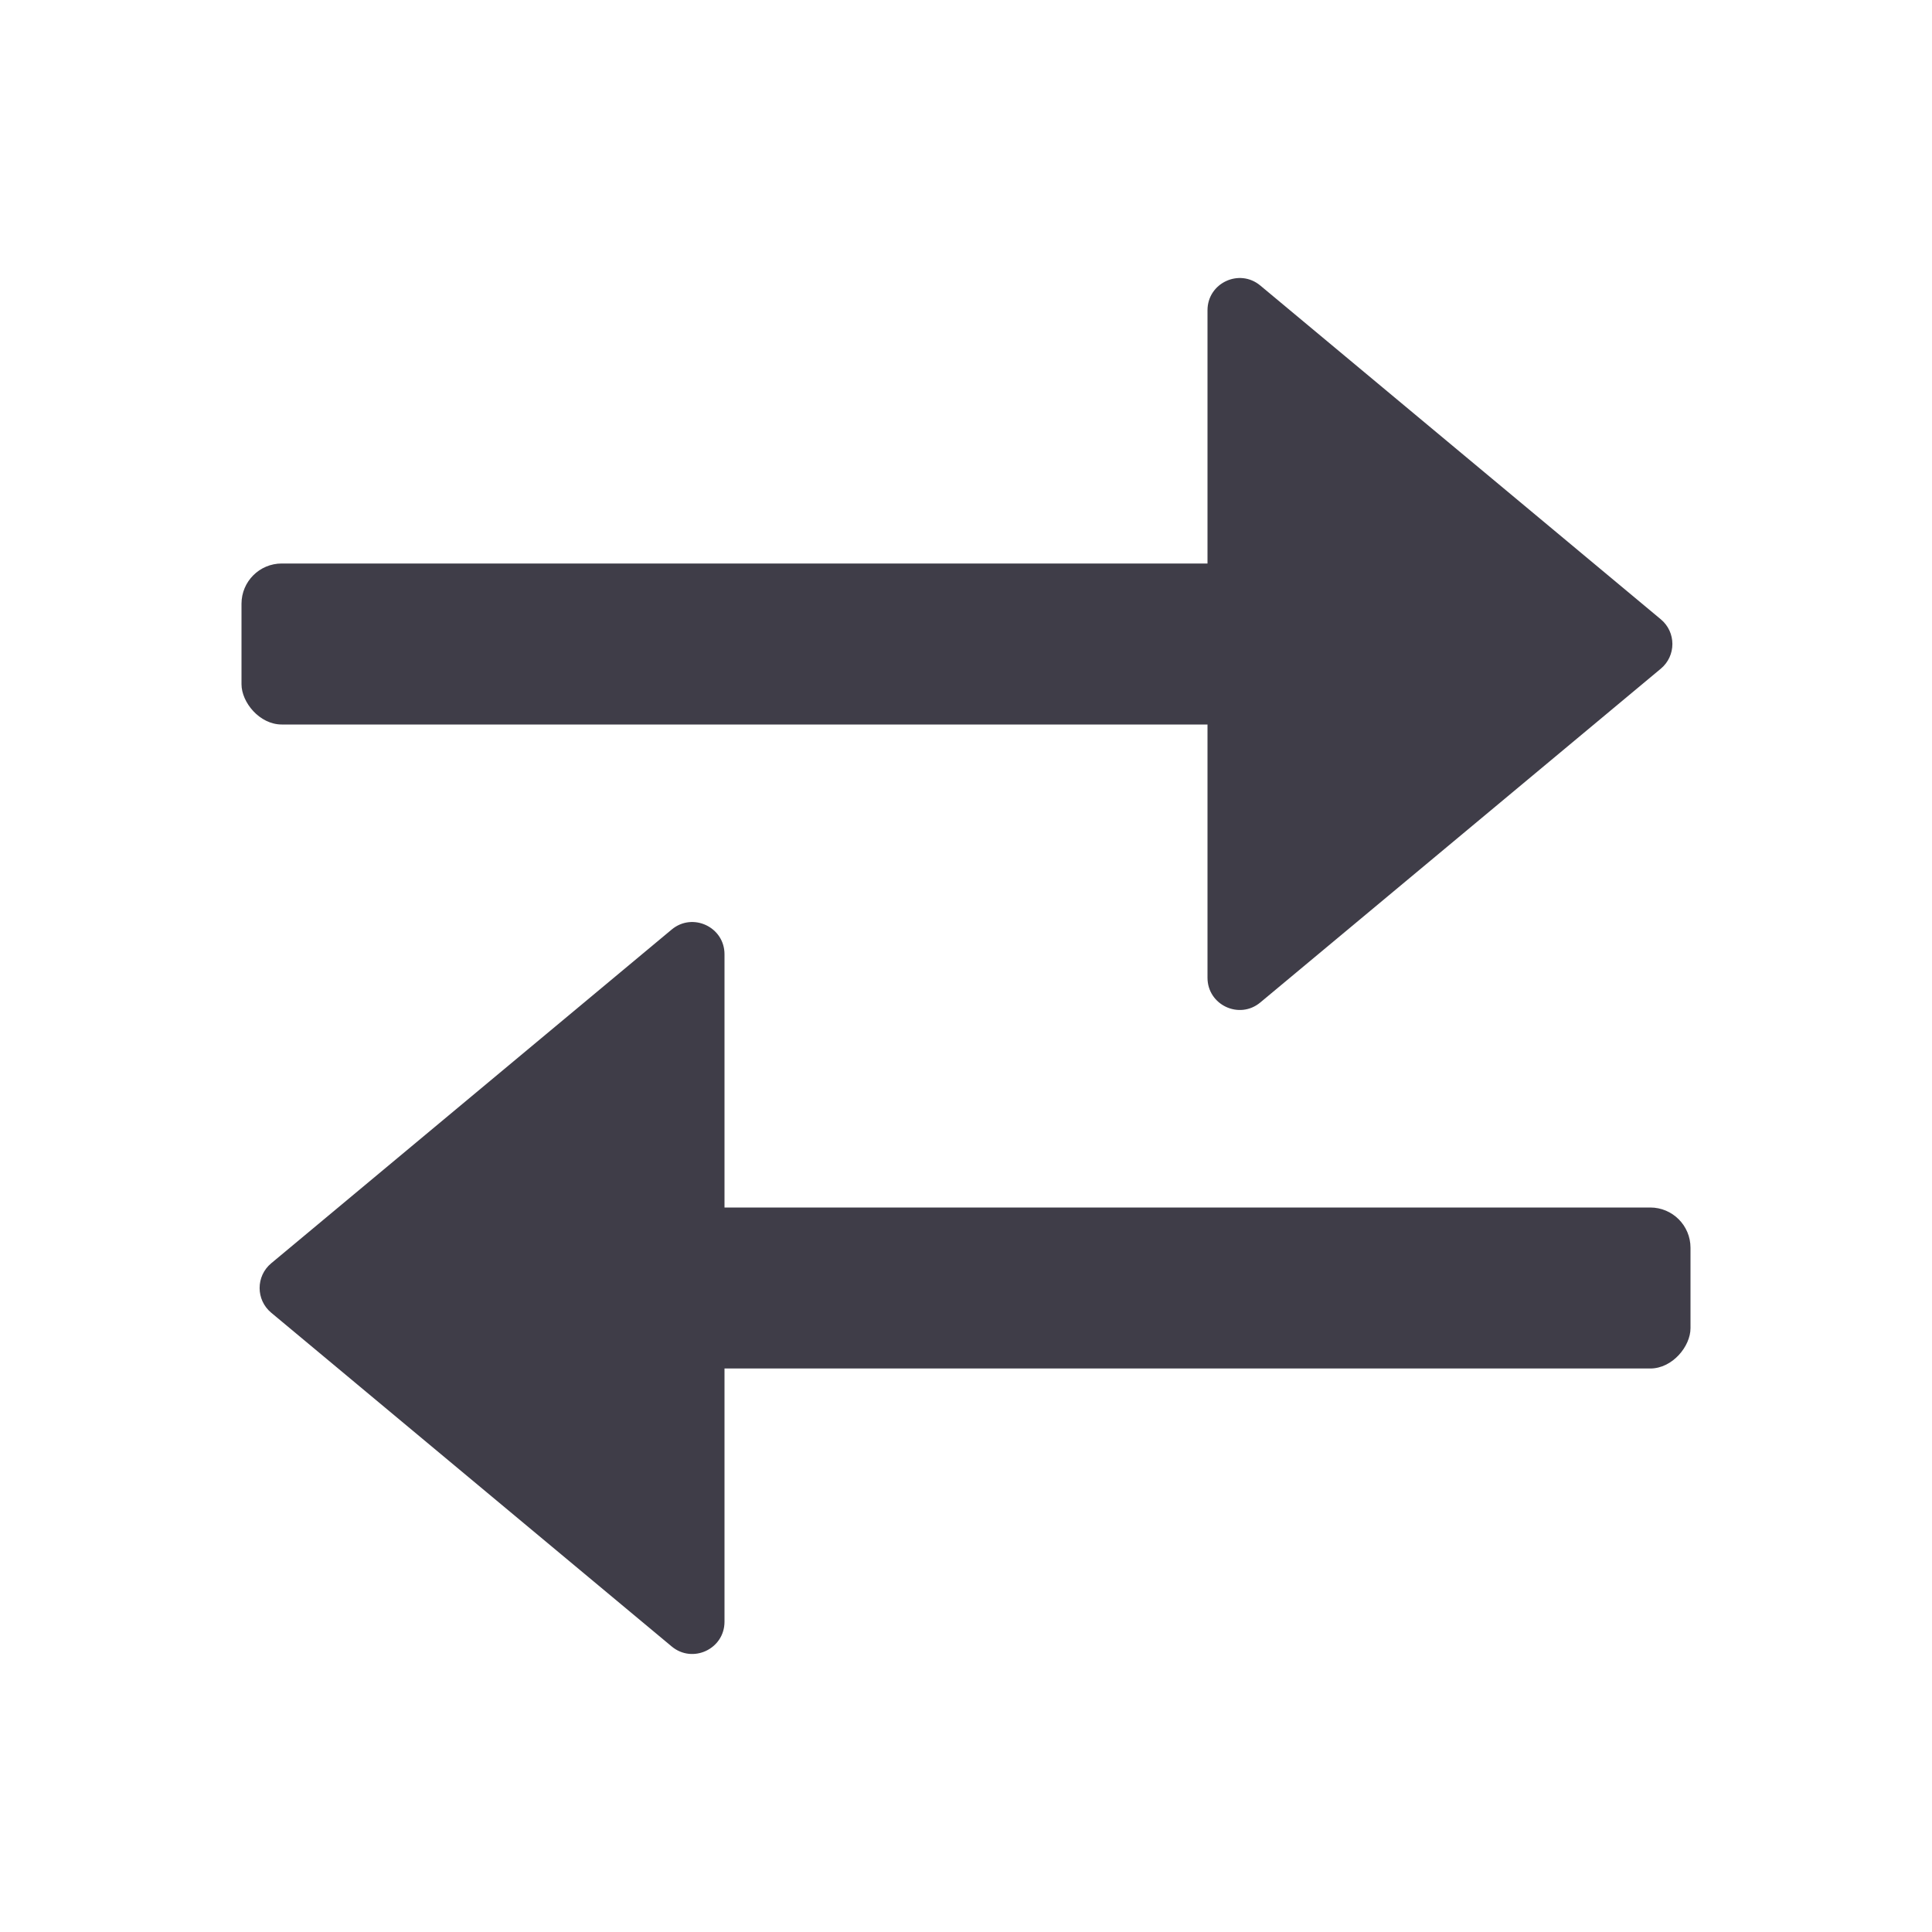 <svg width="24" height="24" viewBox="0 0 24 24" fill="none" xmlns="http://www.w3.org/2000/svg">
<rect x="3" y="7" width="13" height="2" rx="0.5" fill="#3F3D48"/>
<path d="M20.631 7.693C20.823 7.853 20.823 8.147 20.631 8.307L15.656 12.453C15.396 12.67 15 12.485 15 12.146L15 3.854C15 3.515 15.396 3.33 15.656 3.547L20.631 7.693Z" fill="#3F3D48"/>
<rect width="13" height="2" rx="0.5" transform="matrix(-1 0 0 1 21 15)" fill="#3F3D48"/>
<path d="M3.369 15.693C3.177 15.853 3.177 16.147 3.369 16.307L8.344 20.453C8.604 20.67 9 20.485 9 20.146L9 11.854C9 11.515 8.604 11.33 8.344 11.547L3.369 15.693Z" fill="#3F3D48"/>
</svg>
